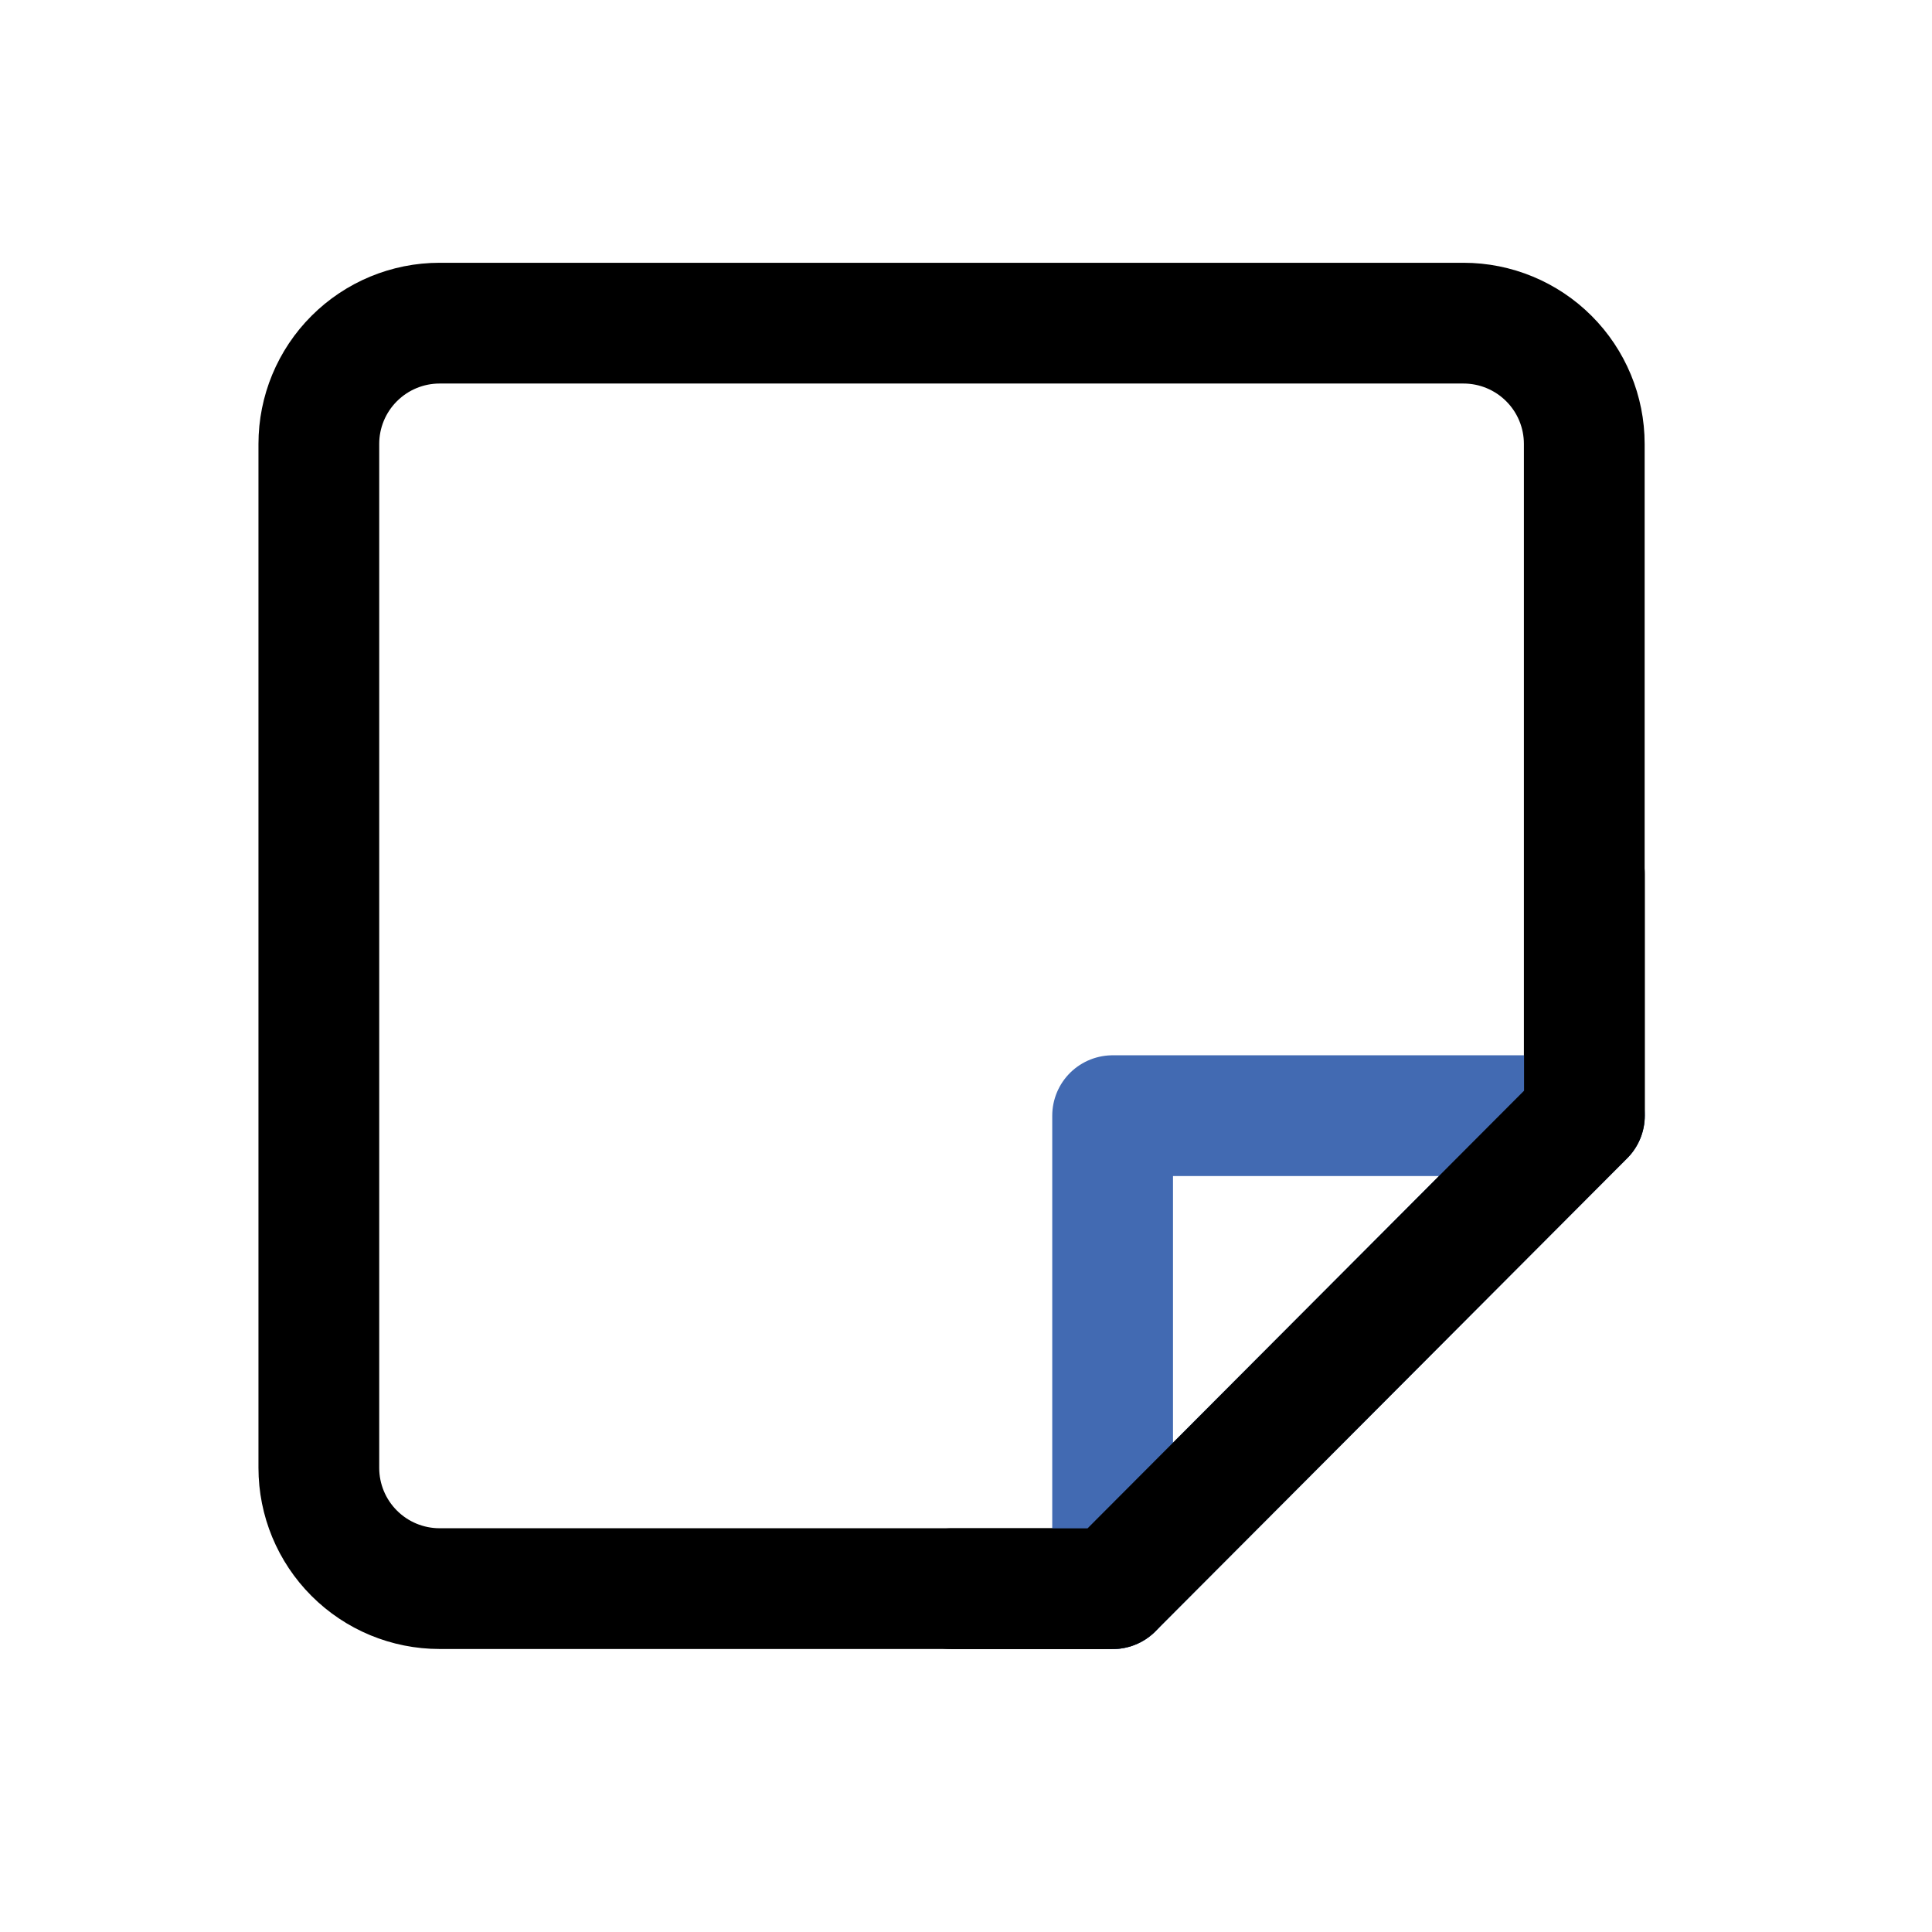 <?xml version="1.0" encoding="utf-8"?>
<svg width="800px" height="800px" viewBox="0 0 64 64" fill="none" xmlns="http://www.w3.org/2000/svg">
<path d="M36.862 52.625H14.562C13.501 52.625 12.484 52.204 11.734 51.453C10.983 50.703 10.562 49.686 10.562 48.625V14.705C10.562 13.644 10.983 12.627 11.734 11.877C12.484 11.127 13.501 10.705 14.562 10.705H48.481C49.542 10.705 50.559 11.127 51.309 11.877C52.06 12.627 52.481 13.644 52.481 14.705V36.955" stroke="#000000" stroke-width="4" stroke-linecap="round" stroke-linejoin="round"/>
<path d="M52.486 36.958L36.857 52.628V36.958H52.486Z" stroke="#426AB2" stroke-width="4" stroke-linecap="round" stroke-linejoin="round"/>
<path d="M31.524 52.628H36.857L52.486 36.958V28.958" stroke="#000000" stroke-width="4" stroke-linecap="round" stroke-linejoin="round"/>
</svg>